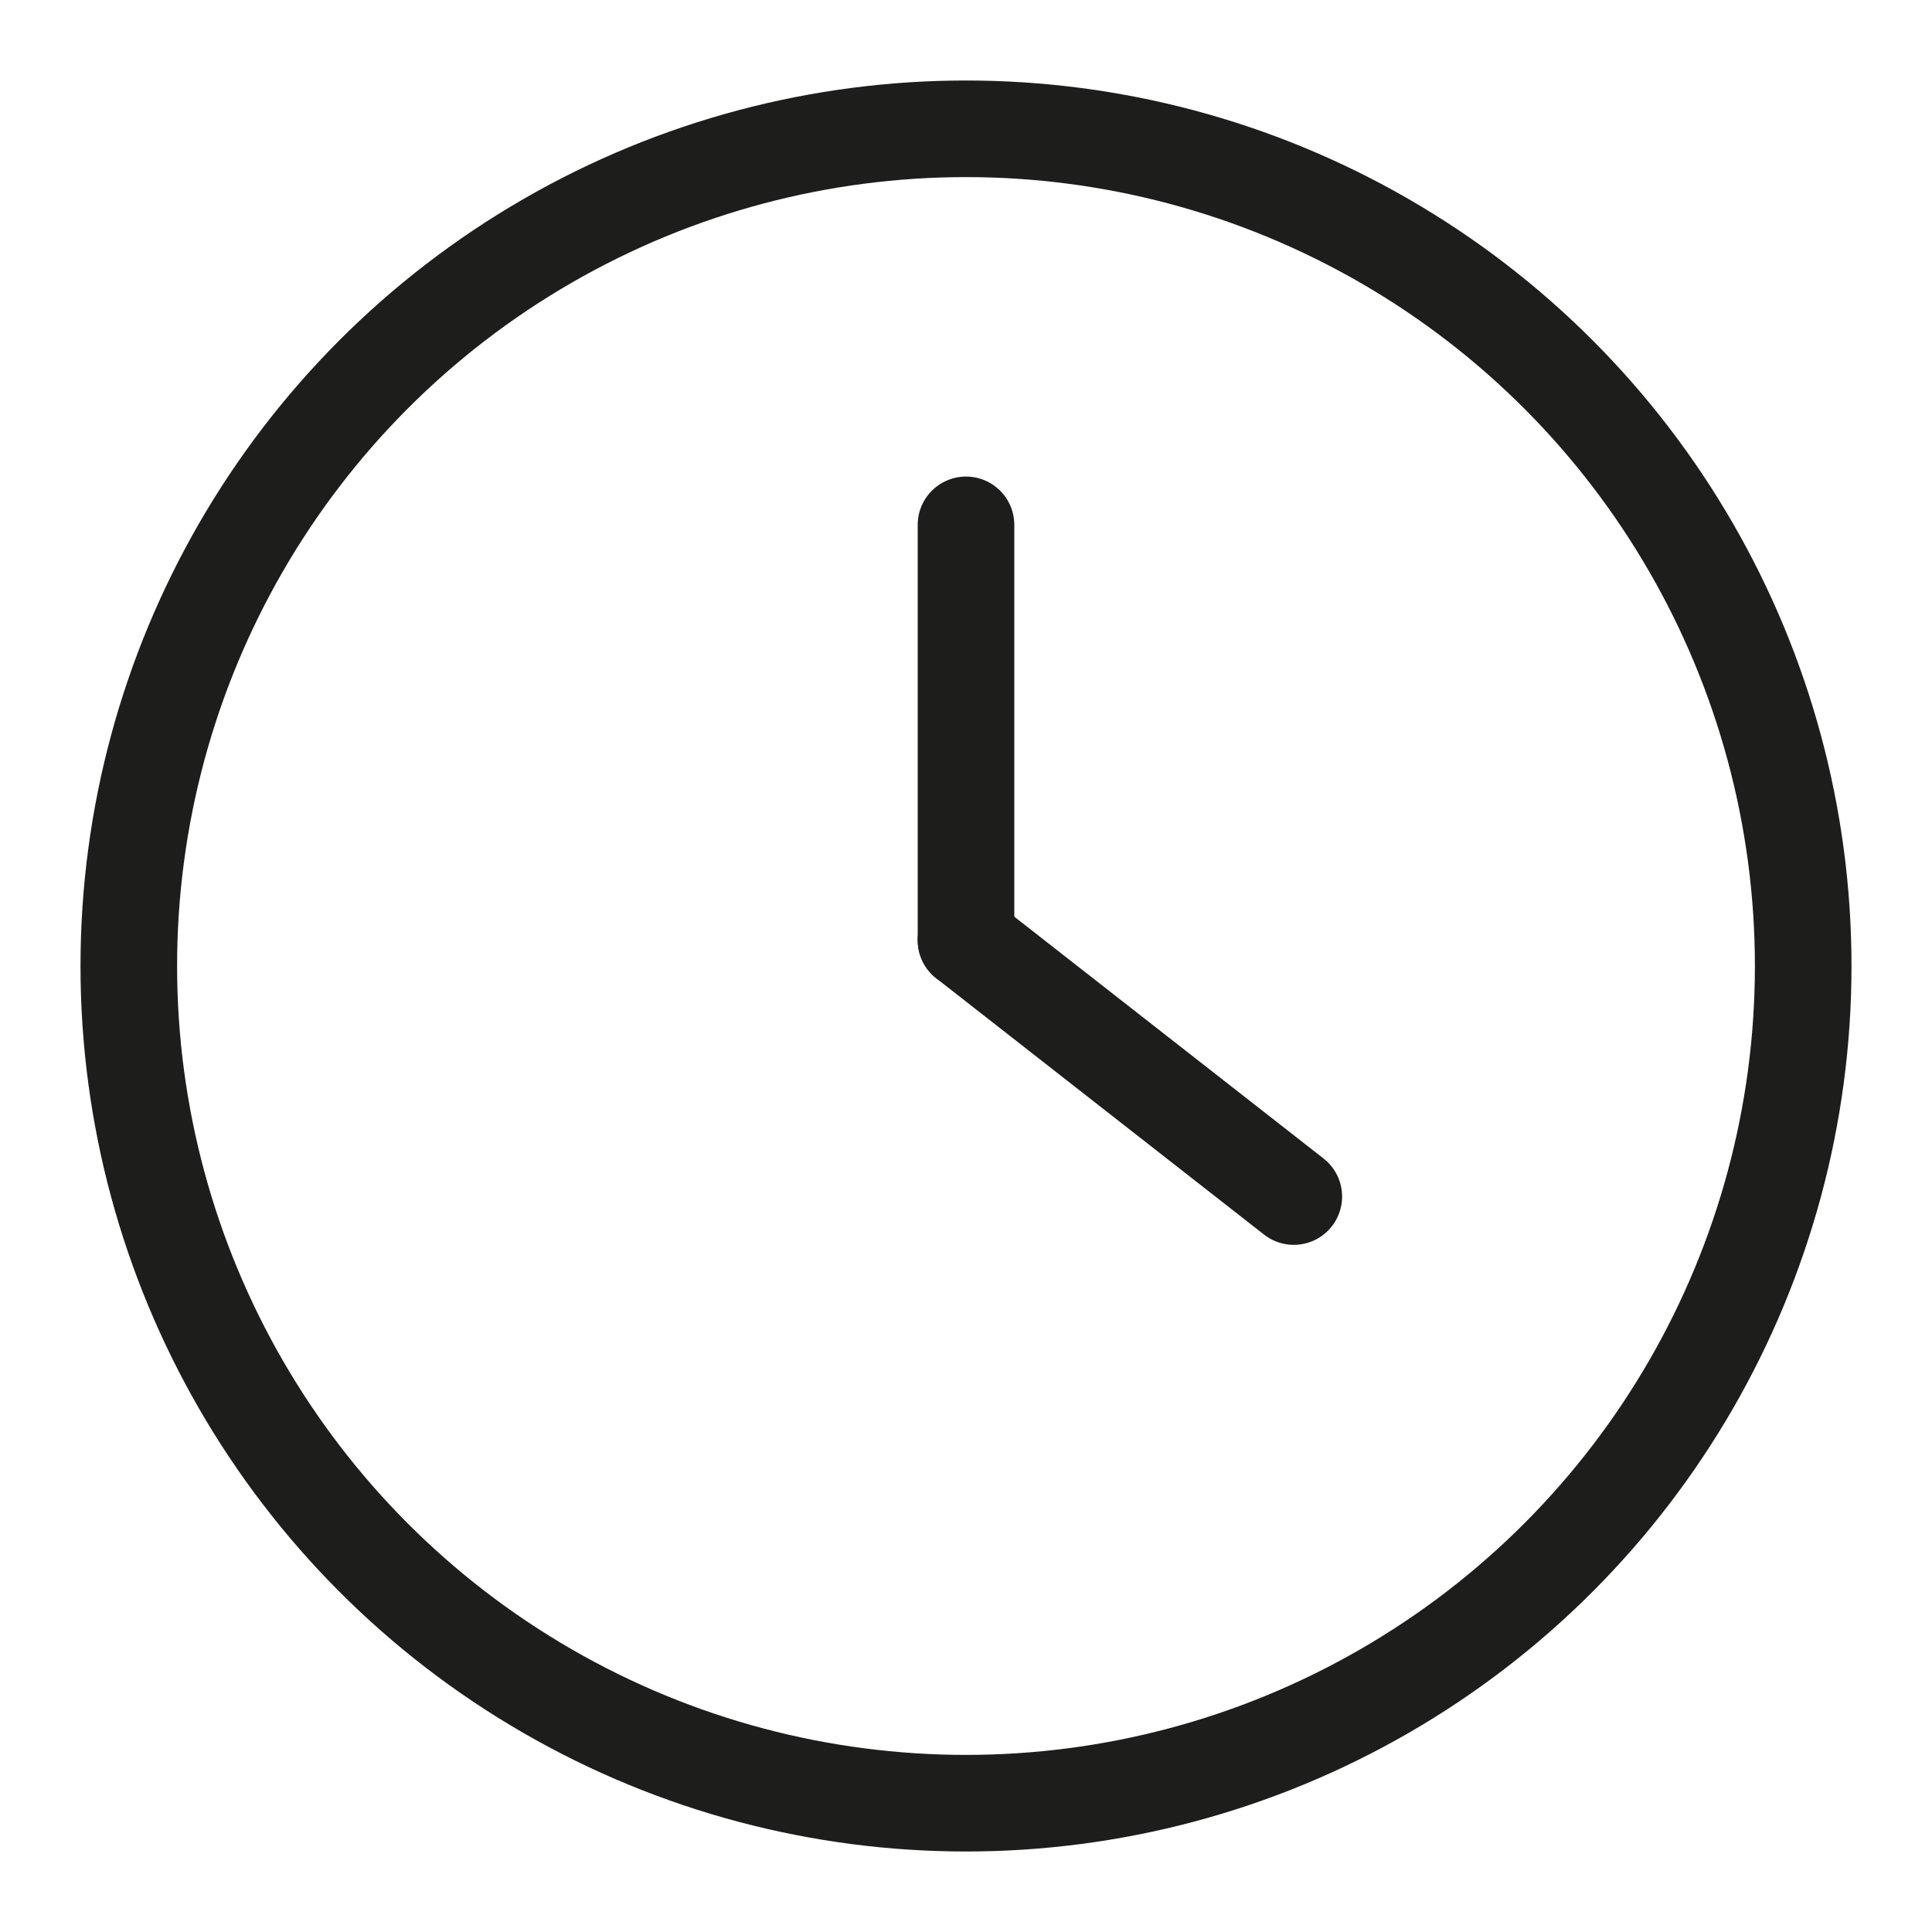 <svg id="icon-hora" xmlns="http://www.w3.org/2000/svg" xmlns:xlink="http://www.w3.org/1999/xlink" width="30" height="30" viewBox="0 0 30 30">
  <defs>
    <clipPath id="clip-path">
      <rect id="Rectángulo_1422" data-name="Rectángulo 1422" width="30" height="30" fill="none"/>
    </clipPath>
  </defs>
  <g id="Grupo_3735" data-name="Grupo 3735" clip-path="url(#clip-path)">
    <g id="Grupo_3734" data-name="Grupo 3734">
      <circle id="Elipse_2" data-name="Elipse 2" cx="13" cy="13" r="13" transform="translate(2 2)" fill="none" stroke="#1d1e1c" stroke-width="1.5"/>
      <g id="Grupo_3733" data-name="Grupo 3733">
        <line id="Línea_57" data-name="Línea 57" y2="6.45" transform="translate(15 8.15)" fill="none" stroke="#1d1e1c" stroke-linecap="round" stroke-width="1.5"/>
        <line id="Línea_58" data-name="Línea 58" x2="5.09" y2="3.98" transform="translate(15 14.6)" fill="none" stroke="#1d1e1c" stroke-linecap="round" stroke-width="1.5"/>
      </g>
    </g>
  </g>
</svg>

